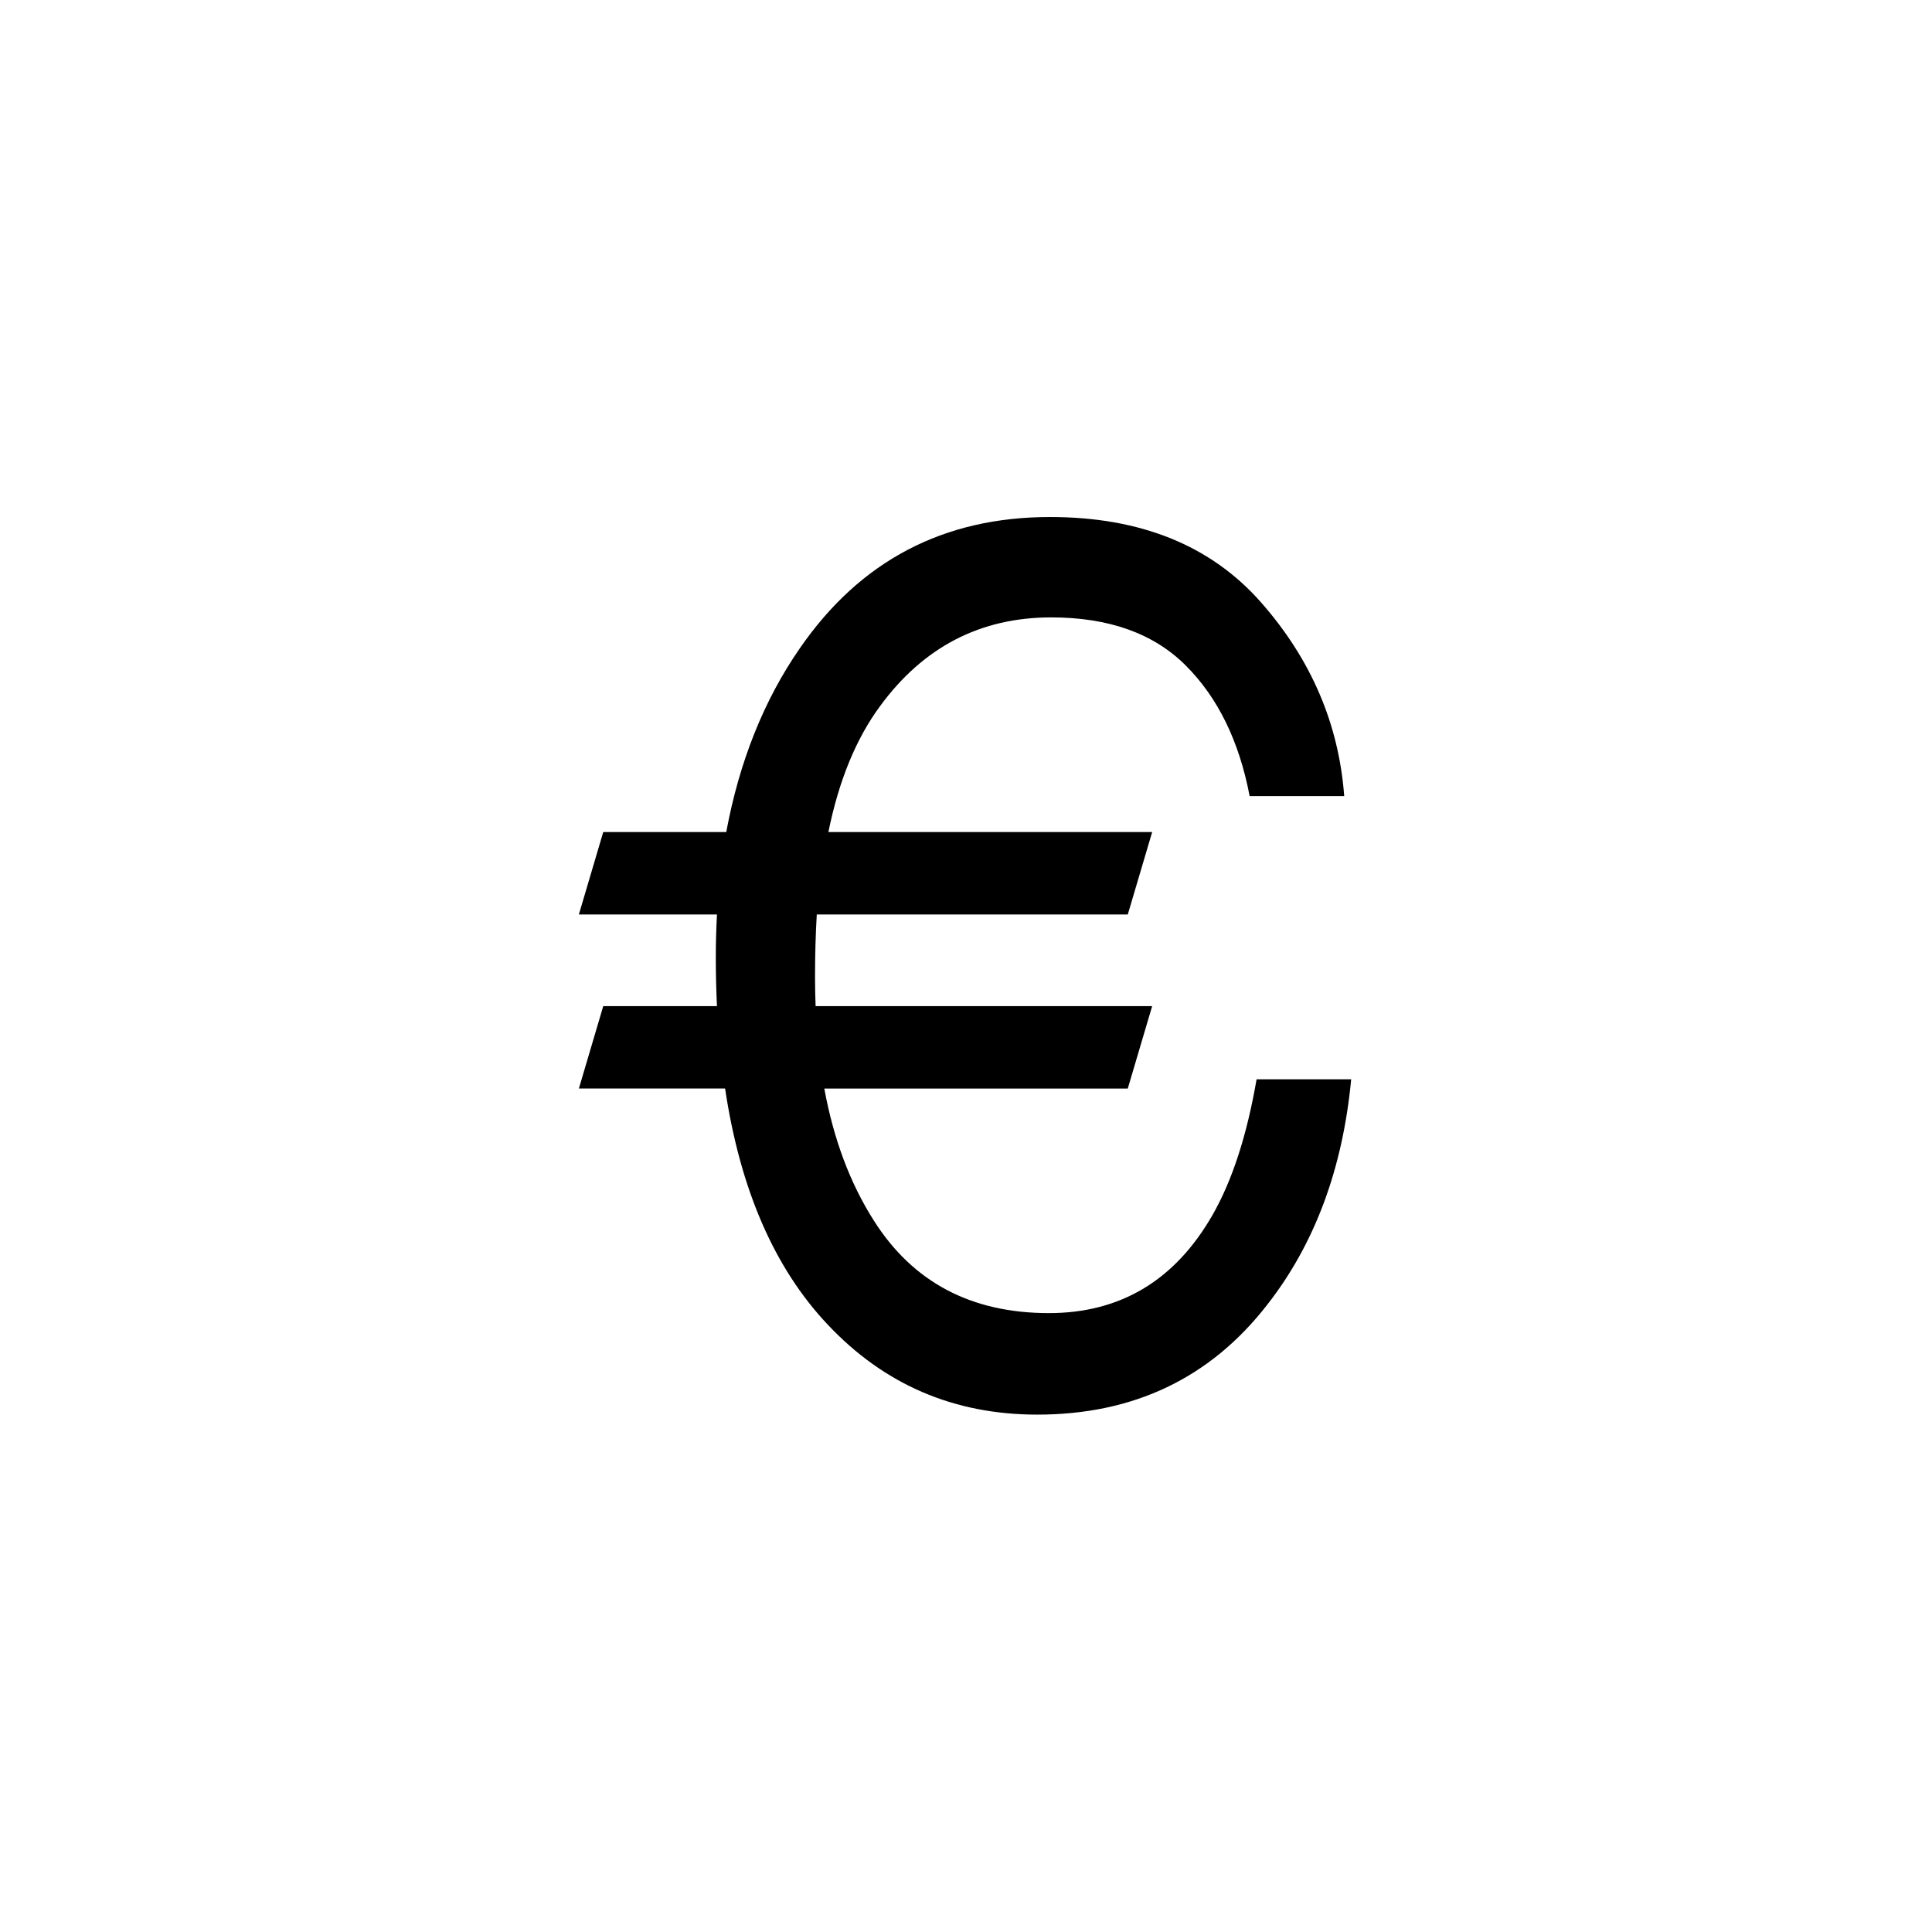 <svg xmlns="http://www.w3.org/2000/svg" width="500" height="500" viewBox="0 0 500 500"><g transform="translate(149.813,133.803)translate(99.937,116.151)rotate(0)translate(-99.937,-116.151) scale(2.323,2.323)" opacity="1"><defs class="defs"/><path transform="translate(0,0)" d="M0,63.673l2.714,-9.18h12.67c-0.086,-1.769 -0.129,-3.577 -0.129,-5.432c0,-1.593 0.043,-3.189 0.129,-4.782h-15.384l2.714,-9.181h13.704c1.467,-7.885 4.203,-14.715 8.21,-20.491c6.724,-9.739 16.01,-14.607 27.862,-14.607c10.083,0 17.916,3.166 23.498,9.5c5.581,6.337 8.673,13.534 9.276,21.593h-10.537c-1.164,-6.12 -3.534,-10.968 -7.111,-14.544c-3.576,-3.578 -8.574,-5.366 -14.997,-5.366c-7.886,0 -14.242,3.298 -19.068,9.891c-2.673,3.62 -4.591,8.295 -5.754,14.026h36.071l-2.716,9.181h-34.649c-0.129,2.197 -0.194,4.523 -0.194,6.981c0,1.12 0.022,2.196 0.065,3.232h37.493l-2.716,9.18h-33.808c1.036,5.645 2.867,10.536 5.496,14.673c4.353,6.897 10.86,10.344 19.521,10.344c7.973,0 14.05,-3.642 18.229,-10.925c2.197,-3.837 3.836,-8.88 4.913,-15.126h10.538c-0.947,9.997 -4.073,18.38 -9.374,25.145c-6.335,8.146 -14.868,12.215 -25.598,12.215c-9.266,0 -17.043,-3.337 -23.337,-10.019c-5.947,-6.29 -9.76,-15.063 -11.442,-26.309h-16.289z" fill="#000000" class="fill c1"/></g></svg>